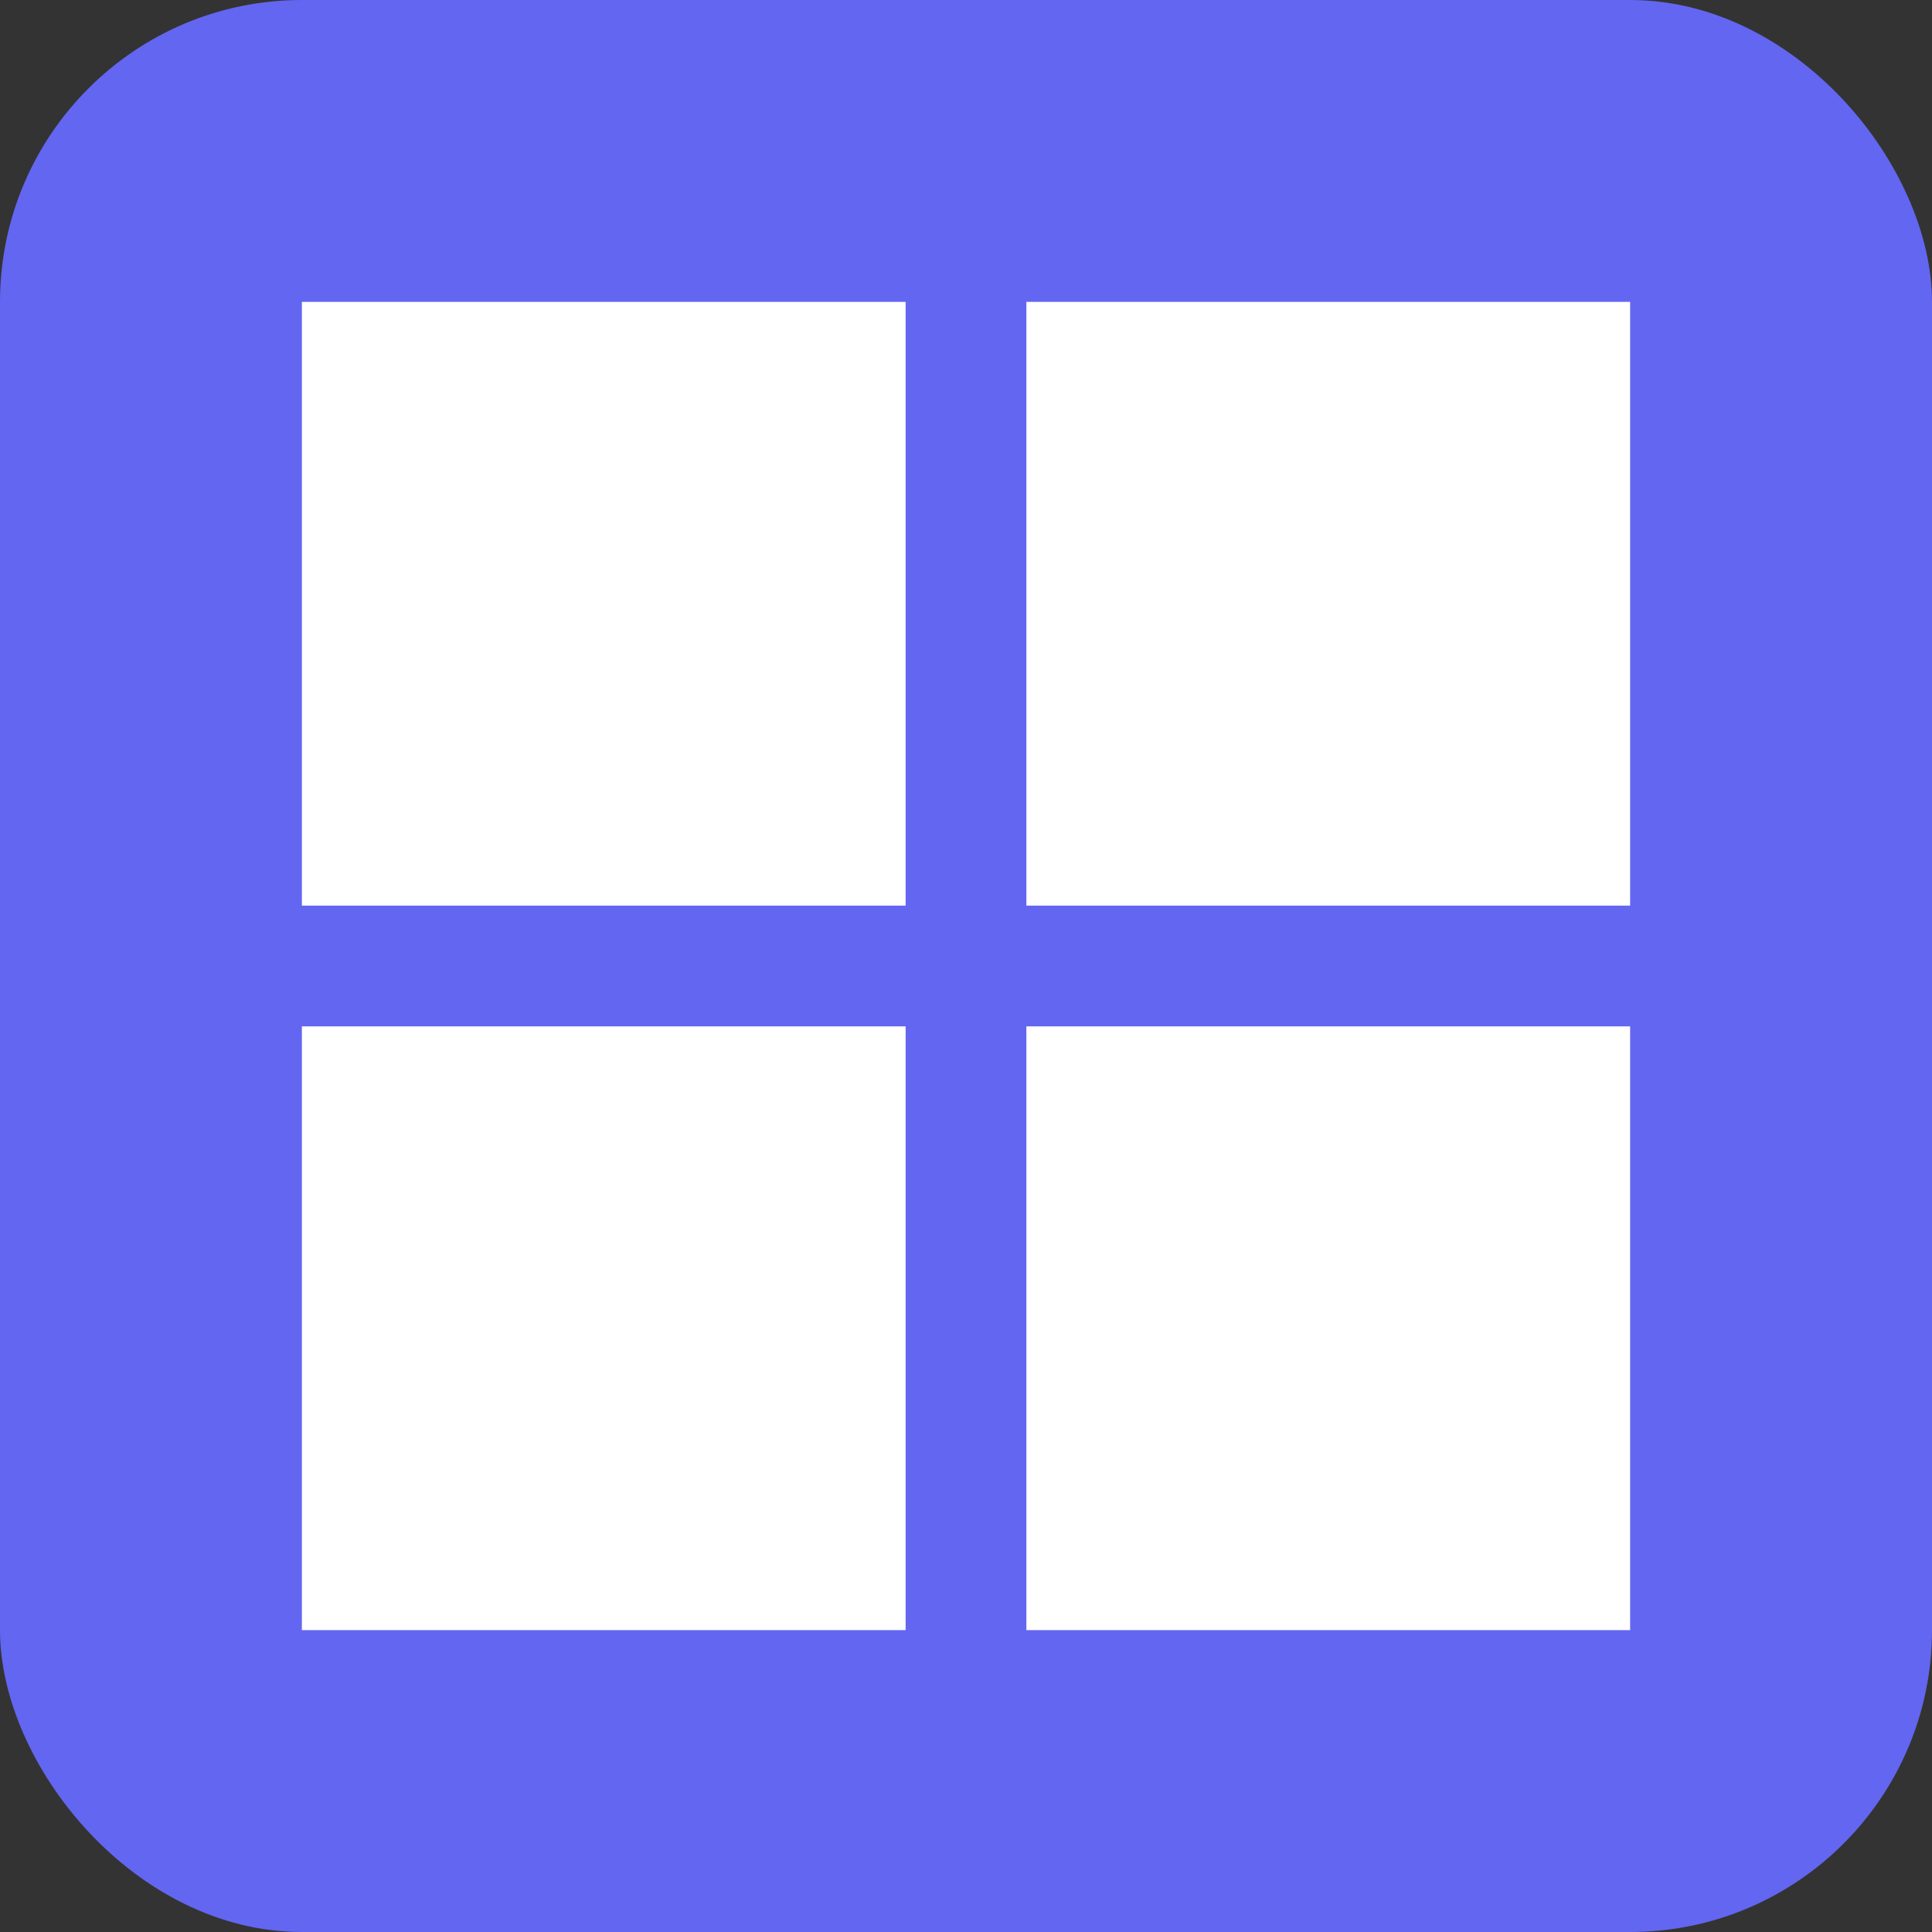 <?xml version="1.0" encoding="UTF-8"?>
<svg xmlns="http://www.w3.org/2000/svg" width="64" height="64" viewBox="0 0 64 64">
  <rect x="0" y="0" width="64" height="64" fill="#333333" stroke="none"/>
  <rect x="0" y="0" width="64" height="64" fill="#6366F1" rx="10"/>
  <rect x="10" y="10" width="20" height="20" fill="white"/>
  <rect x="34" y="10" width="20" height="20" fill="white"/>
  <rect x="10" y="34" width="20" height="20" fill="white"/>
  <rect x="34" y="34" width="20" height="20" fill="white"/>
</svg>
